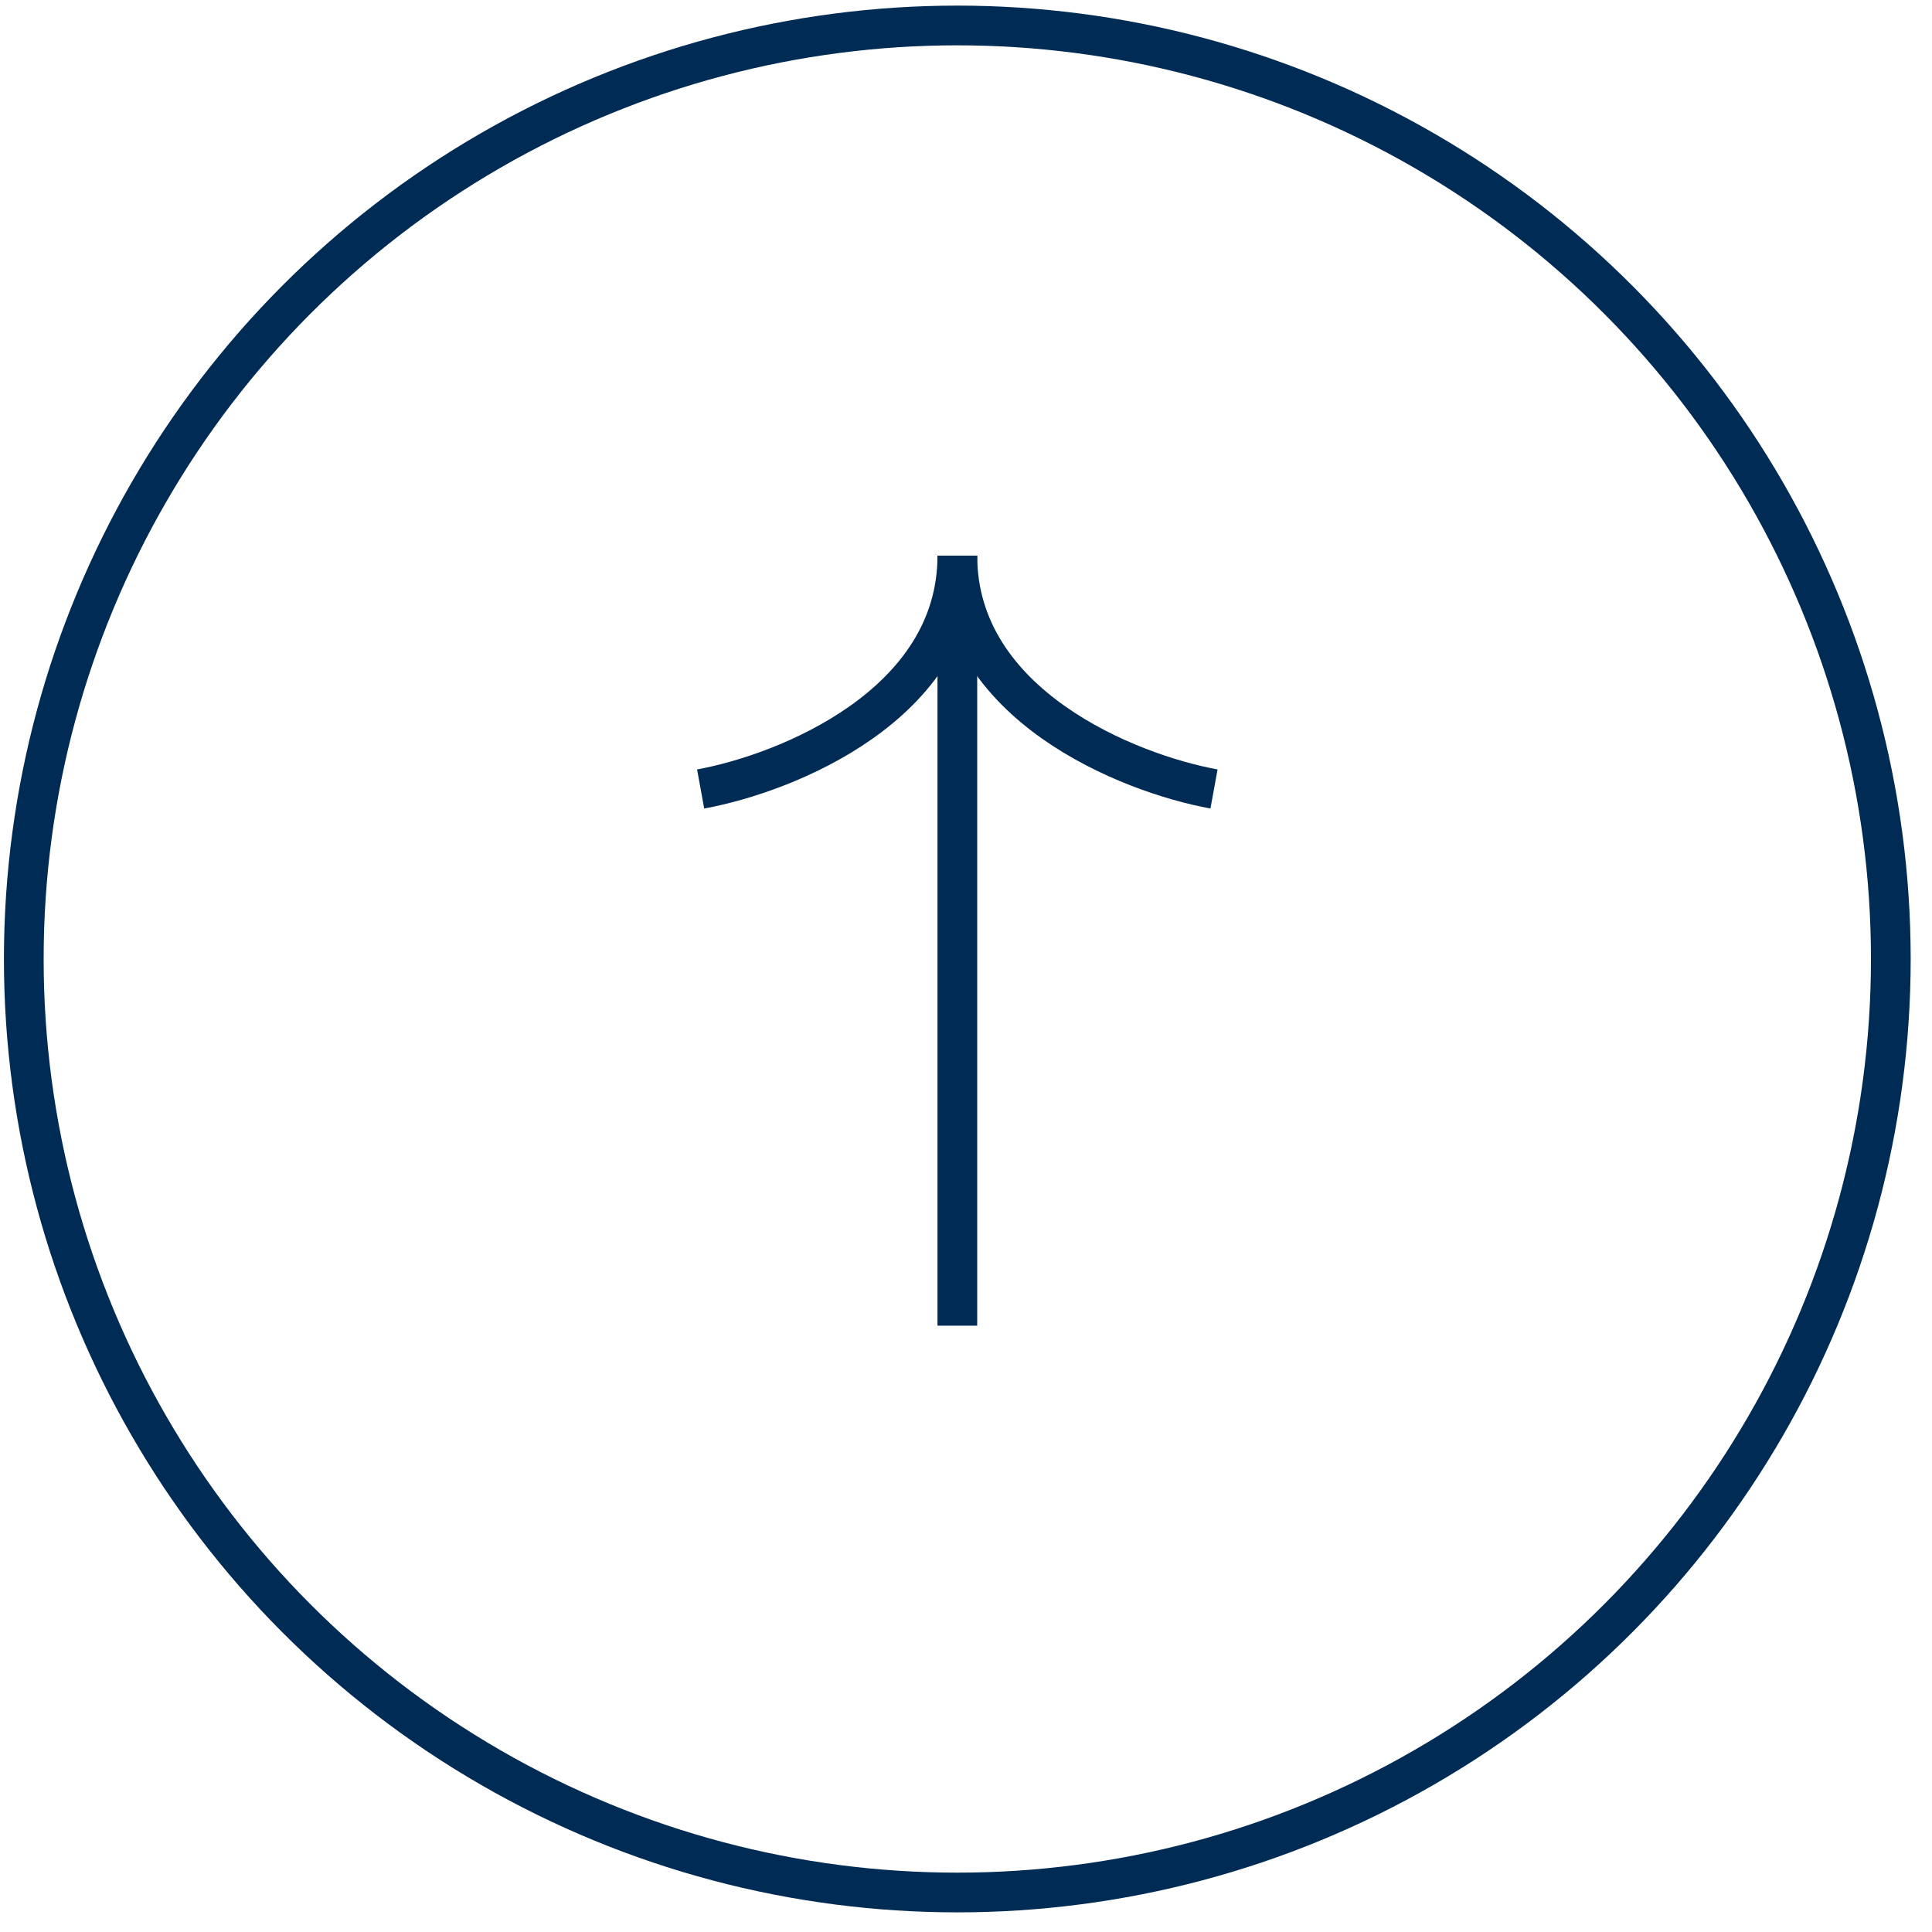 <svg width="54" height="54" viewBox="0 0 54 54" fill="none" xmlns="http://www.w3.org/2000/svg">
<circle cx="26.757" cy="26.804" r="26.092" stroke="#002B54" stroke-width="1.11"/>
<path d="M19.583 22.052C21.975 21.617 26.758 19.704 26.758 15.53" stroke="#002B54" stroke-width="1.11"/>
<path d="M33.932 22.052C31.541 21.617 26.758 19.704 26.758 15.53" stroke="#002B54" stroke-width="1.11"/>
<path d="M26.758 37.053L26.758 17.487" stroke="#002B54" stroke-width="1.11"/>
</svg>
